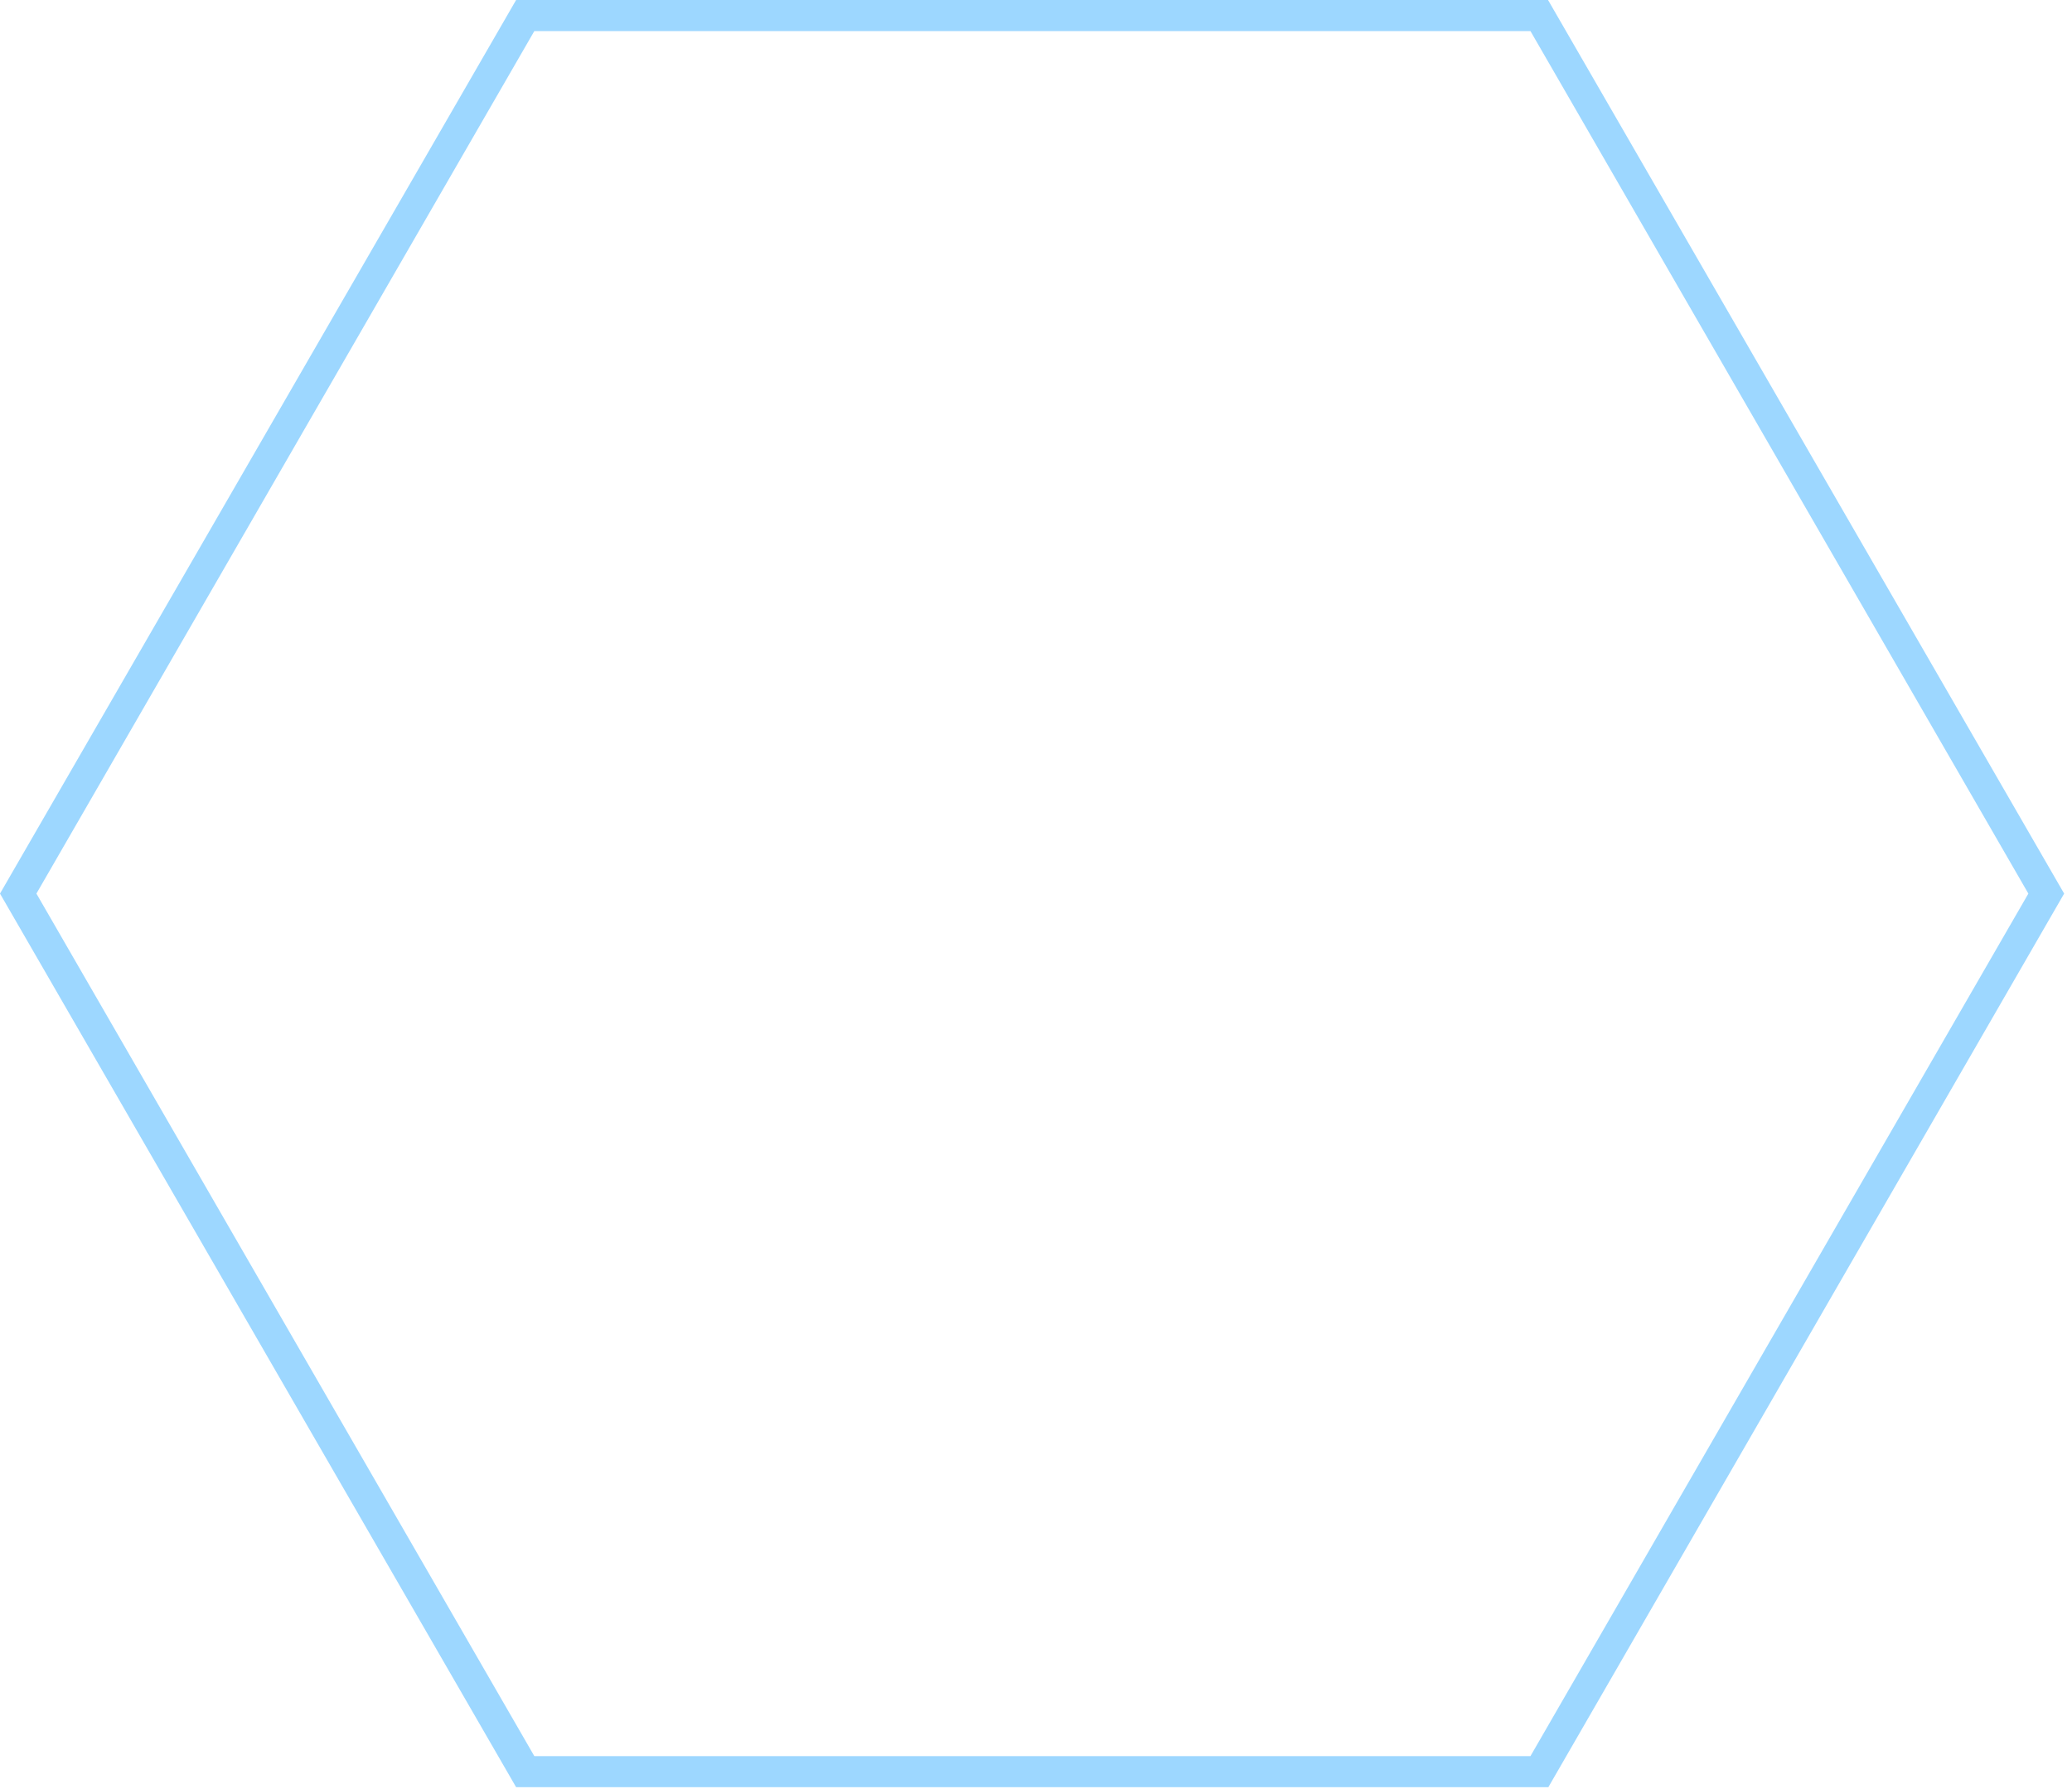 <?xml version="1.0" encoding="UTF-8"?> <svg xmlns="http://www.w3.org/2000/svg" width="66" height="57" viewBox="0 0 66 57" fill="none"> <path d="M49.32 56.94H16.44L0 28.47L16.44 0H49.31L65.75 28.47L49.32 56.94ZM17.02 55.95H48.75L64.61 28.47L48.75 0.99H17.02L1.16 28.47L17.02 55.95Z" fill="#9DD7FF"></path> </svg> 